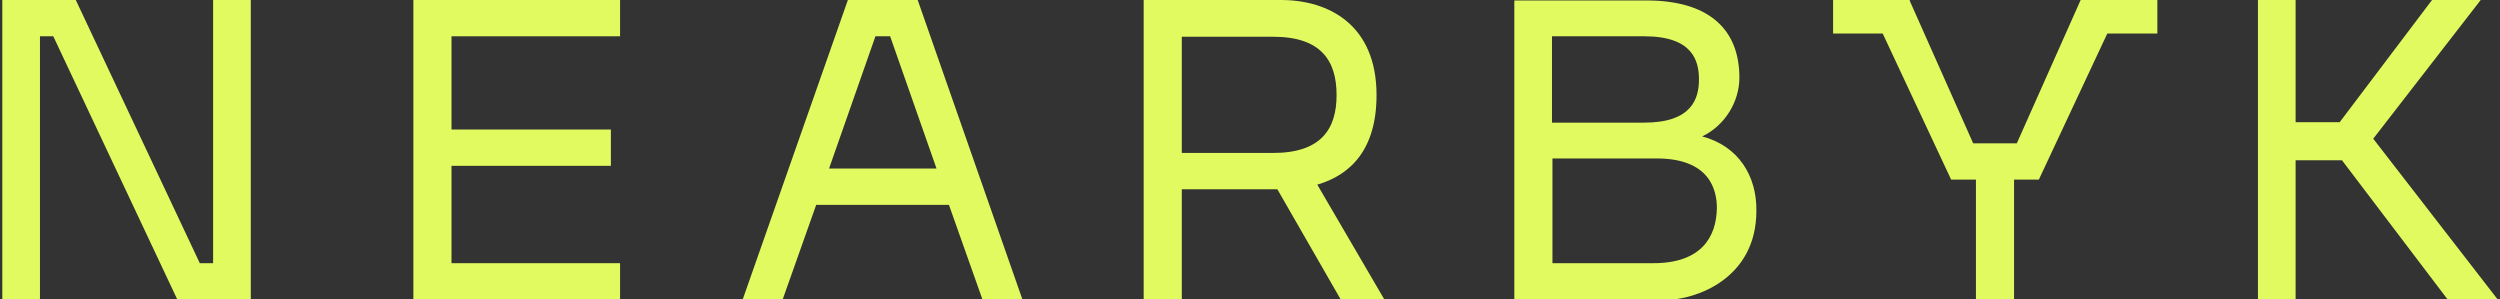 <svg xmlns="http://www.w3.org/2000/svg" xmlns:xlink="http://www.w3.org/1999/xlink" id="Ebene_1" x="0px" y="0px" viewBox="0 0 544.3 65.2" style="enable-background:new 0 0 544.3 65.2;" xml:space="preserve"><rect x="0" y="0" width="544.3" height="65.2" fill="#333333" stroke="none"/><style type="text/css">	.st0{fill:#E1FA5F;}</style><g>	<polygon class="st0" points="46.4,57.3 43.5,57.3 16.5,0 0.5,0 0.5,65.2 8.7,65.2 8.7,7.9 11.6,7.9 38.6,65.2 54.6,65.2 54.6,0   46.4,0  "></polygon>	<polygon class="st0" points="90,65.2 135,65.2 135,57.3 98.3,57.3 98.3,36.1 133,36.1 133,28.2 98.3,28.2 98.3,7.9 135,7.9 135,0   90,0  "></polygon>	<path class="st0" d="M184.6,0l-22.9,65.2h8.7l7.3-20.6h28.9l7.3,20.6h8.7L199.8,0H184.6z M180.5,36.7l10.1-28.8h3.2l10.1,28.8  H180.5z"></path>	<path class="st0" d="M299.7,20.7C299.7,5.4,289.3,0,278.9,0H249v65.2h8.3v-24h20.8l13.8,24h9.5l-14.6-25  C294,38.1,299.7,32.6,299.7,20.7z M277.2,33.3h-19.9V8h19.9c10.5,0,13.8,5.3,13.8,12.7C291,28,287.7,33.3,277.2,33.3z"></path>	<path class="st0" d="M370.6,29.7c5-2.4,8.1-7.6,8.1-12.8c0-10.9-7.1-16.8-20.2-16.8h-28.8v65.2h32.9c6.3,0,19.8-4.4,19.8-19.4  C382.5,38.3,378.5,31.8,370.6,29.7z M337.9,7.9H358c10.5,0,11.9,5.3,11.9,9.4s-1.5,9.4-11.9,9.4h-20.1V7.9z M360,57.3h-22V34.5  h22.7c11.5,0,13.1,6.8,13.1,10.8C373.7,51.6,370.4,57.3,360,57.3z"></path>	<polygon class="st0" points="516.7,30.2 540.1,0 529.5,0 509.4,26.6 499.8,26.6 499.8,0 491.6,0 491.6,65.2 499.8,65.2 499.8,34.9   509.9,34.9 532.9,65.2 543.8,65.2  "></polygon>	<polygon class="st0" points="453,0 453,0 439.1,31.2 429.6,31.2 415.8,0.2 415.8,0 399.1,0 399.1,7.3 409.9,7.3 424.8,39.1   430.2,39.1 430.2,65.2 438.5,65.2 438.5,39.1 443.9,39.1 458.8,7.3 469.7,7.3 469.7,0 453,0  "></polygon></g></svg>